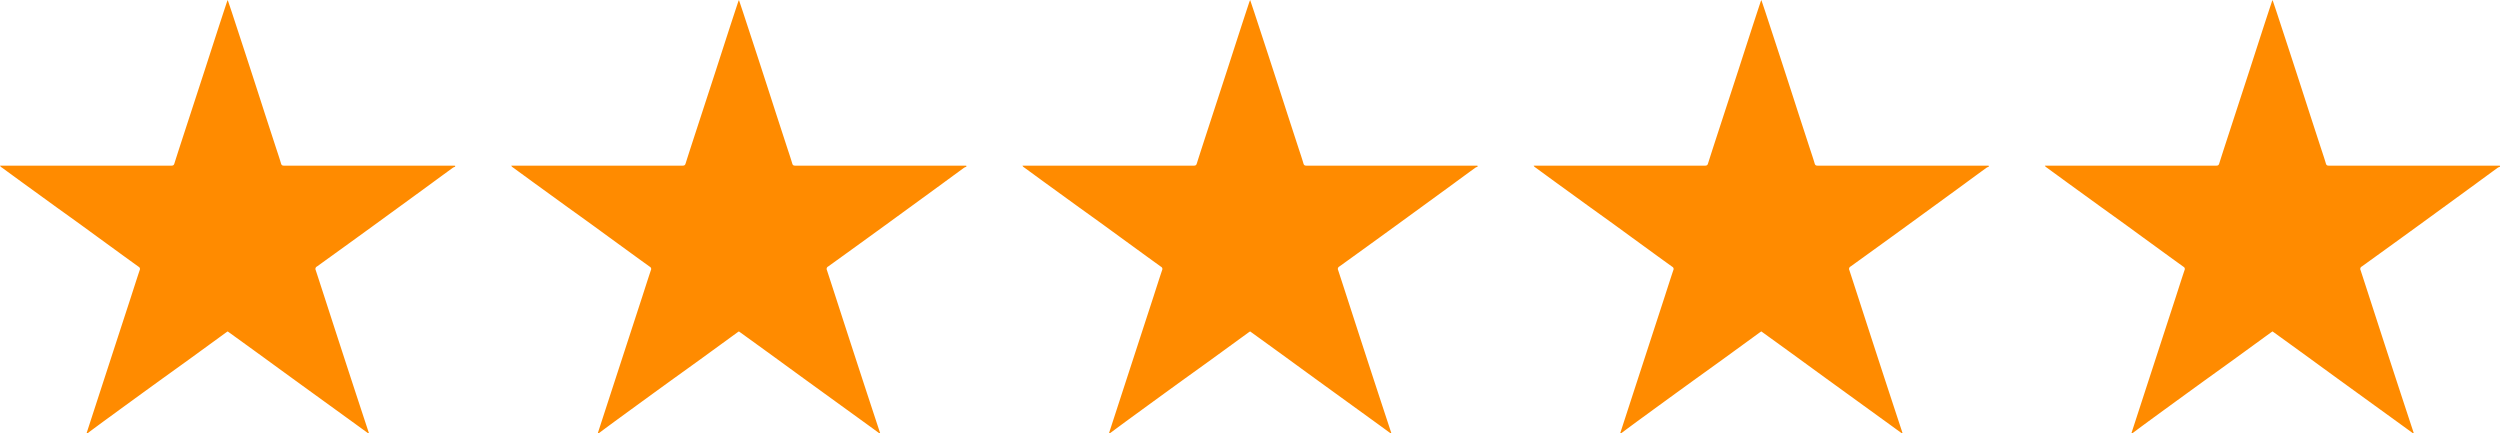 <svg xmlns="http://www.w3.org/2000/svg" xmlns:xlink="http://www.w3.org/1999/xlink" width="156.491" height="27.116" viewBox="0 0 156.491 27.116"><defs><clipPath id="clip-path"><rect id="Rectangle_190" data-name="Rectangle 190" width="28.491" height="27.116" fill="#ff8b00"></rect></clipPath></defs><g id="Group_134" data-name="Group 134" transform="translate(-642 -2183.379)"><g id="Group_29" data-name="Group 29" transform="translate(-92 -32)"><g id="Group_28" data-name="Group 28" transform="translate(734 2215.379)"><g id="Group_27" data-name="Group 27" clip-path="url(#clip-path)"><path id="Path_101" data-name="Path 101" d="M5.42,27.116l.873-2.684,1.173-3.6q.373-1.144.746-2.287c.177-.546.35-1.093.533-1.637a.157.157,0,0,0-.068-.21q-.76-.546-1.518-1.1-1.016-.738-2.031-1.479Q4.351,13.557,3.573,13l-2.166-1.57L.1,10.476a.267.267,0,0,1-.1-.107H.186q5.265,0,10.53,0c.107,0,.166-.018.2-.135.24-.761.489-1.518.736-2.277q.578-1.772,1.156-3.544c.259-.8.515-1.593.773-2.389q.31-.953.623-1.9c.01-.031.025-.06.051-.121L14.5.732q.454,1.383.907,2.766Q16,5.313,16.584,7.129q.358,1.1.717,2.2c.1.3.2.6.291.907.032.11.086.133.19.133q2.625,0,5.25,0H28.3c.065,0,.13,0,.194.007v.06a.713.713,0,0,0-.143.062c-.449.326-.9.655-1.343.982q-1.867,1.361-3.735,2.72-1.713,1.244-3.432,2.481a.17.17,0,0,0-.077.232c.36,1.1.712,2.193,1.068,3.289q.568,1.751,1.14,3.5.559,1.707,1.122,3.413h-.06c-.244-.178-.487-.357-.732-.534l-1.961-1.42L18.462,23.8q-.973-.707-1.945-1.416-1.13-.82-2.265-1.639c-.039.026-.081.053-.121.082q-1.153.839-2.307,1.678c-.742.537-1.488,1.069-2.23,1.607q-1.407,1.02-2.811,2.045c-.436.318-.869.639-1.3.959Z" fill="#ff8b00"></path></g></g></g><g id="Group_30" data-name="Group 30" transform="translate(-60 -32)"><g id="Group_28-2" data-name="Group 28" transform="translate(734 2215.379)"><g id="Group_27-2" data-name="Group 27" clip-path="url(#clip-path)"><path id="Path_101-2" data-name="Path 101" d="M5.42,27.116l.873-2.684,1.173-3.6q.373-1.144.746-2.287c.177-.546.35-1.093.533-1.637a.157.157,0,0,0-.068-.21q-.76-.546-1.518-1.1-1.016-.738-2.031-1.479Q4.351,13.557,3.573,13l-2.166-1.57L.1,10.476a.267.267,0,0,1-.1-.107H.186q5.265,0,10.53,0c.107,0,.166-.018.2-.135.24-.761.489-1.518.736-2.277q.578-1.772,1.156-3.544c.259-.8.515-1.593.773-2.389q.31-.953.623-1.9c.01-.031.025-.06.051-.121L14.5.732q.454,1.383.907,2.766Q16,5.313,16.584,7.129q.358,1.1.717,2.2c.1.3.2.6.291.907.032.11.086.133.19.133q2.625,0,5.25,0H28.3c.065,0,.13,0,.194.007v.06a.713.713,0,0,0-.143.062c-.449.326-.9.655-1.343.982q-1.867,1.361-3.735,2.72-1.713,1.244-3.432,2.481a.17.17,0,0,0-.077.232c.36,1.1.712,2.193,1.068,3.289q.568,1.751,1.14,3.5.559,1.707,1.122,3.413h-.06c-.244-.178-.487-.357-.732-.534l-1.961-1.42L18.462,23.8q-.973-.707-1.945-1.416-1.13-.82-2.265-1.639c-.039.026-.081.053-.121.082q-1.153.839-2.307,1.678c-.742.537-1.488,1.069-2.23,1.607q-1.407,1.02-2.811,2.045c-.436.318-.869.639-1.3.959Z" fill="#ff8b00"></path></g></g></g><g id="Group_31" data-name="Group 31" transform="translate(-28 -32)"><g id="Group_28-3" data-name="Group 28" transform="translate(734 2215.379)"><g id="Group_27-3" data-name="Group 27" clip-path="url(#clip-path)"><path id="Path_101-3" data-name="Path 101" d="M5.42,27.116l.873-2.684,1.173-3.6q.373-1.144.746-2.287c.177-.546.35-1.093.533-1.637a.157.157,0,0,0-.068-.21q-.76-.546-1.518-1.1-1.016-.738-2.031-1.479Q4.351,13.557,3.573,13l-2.166-1.57L.1,10.476a.267.267,0,0,1-.1-.107H.186q5.265,0,10.53,0c.107,0,.166-.018.2-.135.24-.761.489-1.518.736-2.277q.578-1.772,1.156-3.544c.259-.8.515-1.593.773-2.389q.31-.953.623-1.9c.01-.031.025-.06.051-.121L14.5.732q.454,1.383.907,2.766Q16,5.313,16.584,7.129q.358,1.1.717,2.2c.1.3.2.6.291.907.032.11.086.133.19.133q2.625,0,5.25,0H28.3c.065,0,.13,0,.194.007v.06a.713.713,0,0,0-.143.062c-.449.326-.9.655-1.343.982q-1.867,1.361-3.735,2.72-1.713,1.244-3.432,2.481a.17.17,0,0,0-.077.232c.36,1.1.712,2.193,1.068,3.289q.568,1.751,1.14,3.5.559,1.707,1.122,3.413h-.06c-.244-.178-.487-.357-.732-.534l-1.961-1.42L18.462,23.8q-.973-.707-1.945-1.416-1.13-.82-2.265-1.639c-.039.026-.081.053-.121.082q-1.153.839-2.307,1.678c-.742.537-1.488,1.069-2.23,1.607q-1.407,1.02-2.811,2.045c-.436.318-.869.639-1.3.959Z" fill="#ff8b00"></path></g></g></g><g id="Group_32" data-name="Group 32" transform="translate(4 -32)"><g id="Group_28-4" data-name="Group 28" transform="translate(734 2215.379)"><g id="Group_27-4" data-name="Group 27" clip-path="url(#clip-path)"><path id="Path_101-4" data-name="Path 101" d="M5.42,27.116l.873-2.684,1.173-3.6q.373-1.144.746-2.287c.177-.546.35-1.093.533-1.637a.157.157,0,0,0-.068-.21q-.76-.546-1.518-1.1-1.016-.738-2.031-1.479Q4.351,13.557,3.573,13l-2.166-1.57L.1,10.476a.267.267,0,0,1-.1-.107H.186q5.265,0,10.53,0c.107,0,.166-.018.2-.135.24-.761.489-1.518.736-2.277q.578-1.772,1.156-3.544c.259-.8.515-1.593.773-2.389q.31-.953.623-1.9c.01-.031.025-.06.051-.121L14.5.732q.454,1.383.907,2.766Q16,5.313,16.584,7.129q.358,1.1.717,2.2c.1.3.2.6.291.907.032.11.086.133.19.133q2.625,0,5.25,0H28.3c.065,0,.13,0,.194.007v.06a.713.713,0,0,0-.143.062c-.449.326-.9.655-1.343.982q-1.867,1.361-3.735,2.72-1.713,1.244-3.432,2.481a.17.17,0,0,0-.077.232c.36,1.1.712,2.193,1.068,3.289q.568,1.751,1.14,3.5.559,1.707,1.122,3.413h-.06c-.244-.178-.487-.357-.732-.534l-1.961-1.42L18.462,23.8q-.973-.707-1.945-1.416-1.13-.82-2.265-1.639c-.039.026-.081.053-.121.082q-1.153.839-2.307,1.678c-.742.537-1.488,1.069-2.23,1.607q-1.407,1.02-2.811,2.045c-.436.318-.869.639-1.3.959Z" fill="#ff8b00"></path></g></g></g><g id="Group_33" data-name="Group 33" transform="translate(36 -32)"><g id="Group_28-5" data-name="Group 28" transform="translate(734 2215.379)"><g id="Group_27-5" data-name="Group 27" clip-path="url(#clip-path)"><path id="Path_101-5" data-name="Path 101" d="M5.42,27.116l.873-2.684,1.173-3.6q.373-1.144.746-2.287c.177-.546.35-1.093.533-1.637a.157.157,0,0,0-.068-.21q-.76-.546-1.518-1.1-1.016-.738-2.031-1.479Q4.351,13.557,3.573,13l-2.166-1.57L.1,10.476a.267.267,0,0,1-.1-.107H.186q5.265,0,10.53,0c.107,0,.166-.018.2-.135.24-.761.489-1.518.736-2.277q.578-1.772,1.156-3.544c.259-.8.515-1.593.773-2.389q.31-.953.623-1.9c.01-.031.025-.06.051-.121L14.5.732q.454,1.383.907,2.766Q16,5.313,16.584,7.129q.358,1.1.717,2.2c.1.3.2.6.291.907.032.11.086.133.19.133q2.625,0,5.25,0H28.3c.065,0,.13,0,.194.007v.06a.713.713,0,0,0-.143.062c-.449.326-.9.655-1.343.982q-1.867,1.361-3.735,2.72-1.713,1.244-3.432,2.481a.17.17,0,0,0-.077.232c.36,1.1.712,2.193,1.068,3.289q.568,1.751,1.14,3.5.559,1.707,1.122,3.413h-.06c-.244-.178-.487-.357-.732-.534l-1.961-1.42L18.462,23.8q-.973-.707-1.945-1.416-1.13-.82-2.265-1.639c-.039.026-.081.053-.121.082q-1.153.839-2.307,1.678c-.742.537-1.488,1.069-2.23,1.607q-1.407,1.02-2.811,2.045c-.436.318-.869.639-1.3.959Z" fill="#ff8b00"></path></g></g></g></g></svg>